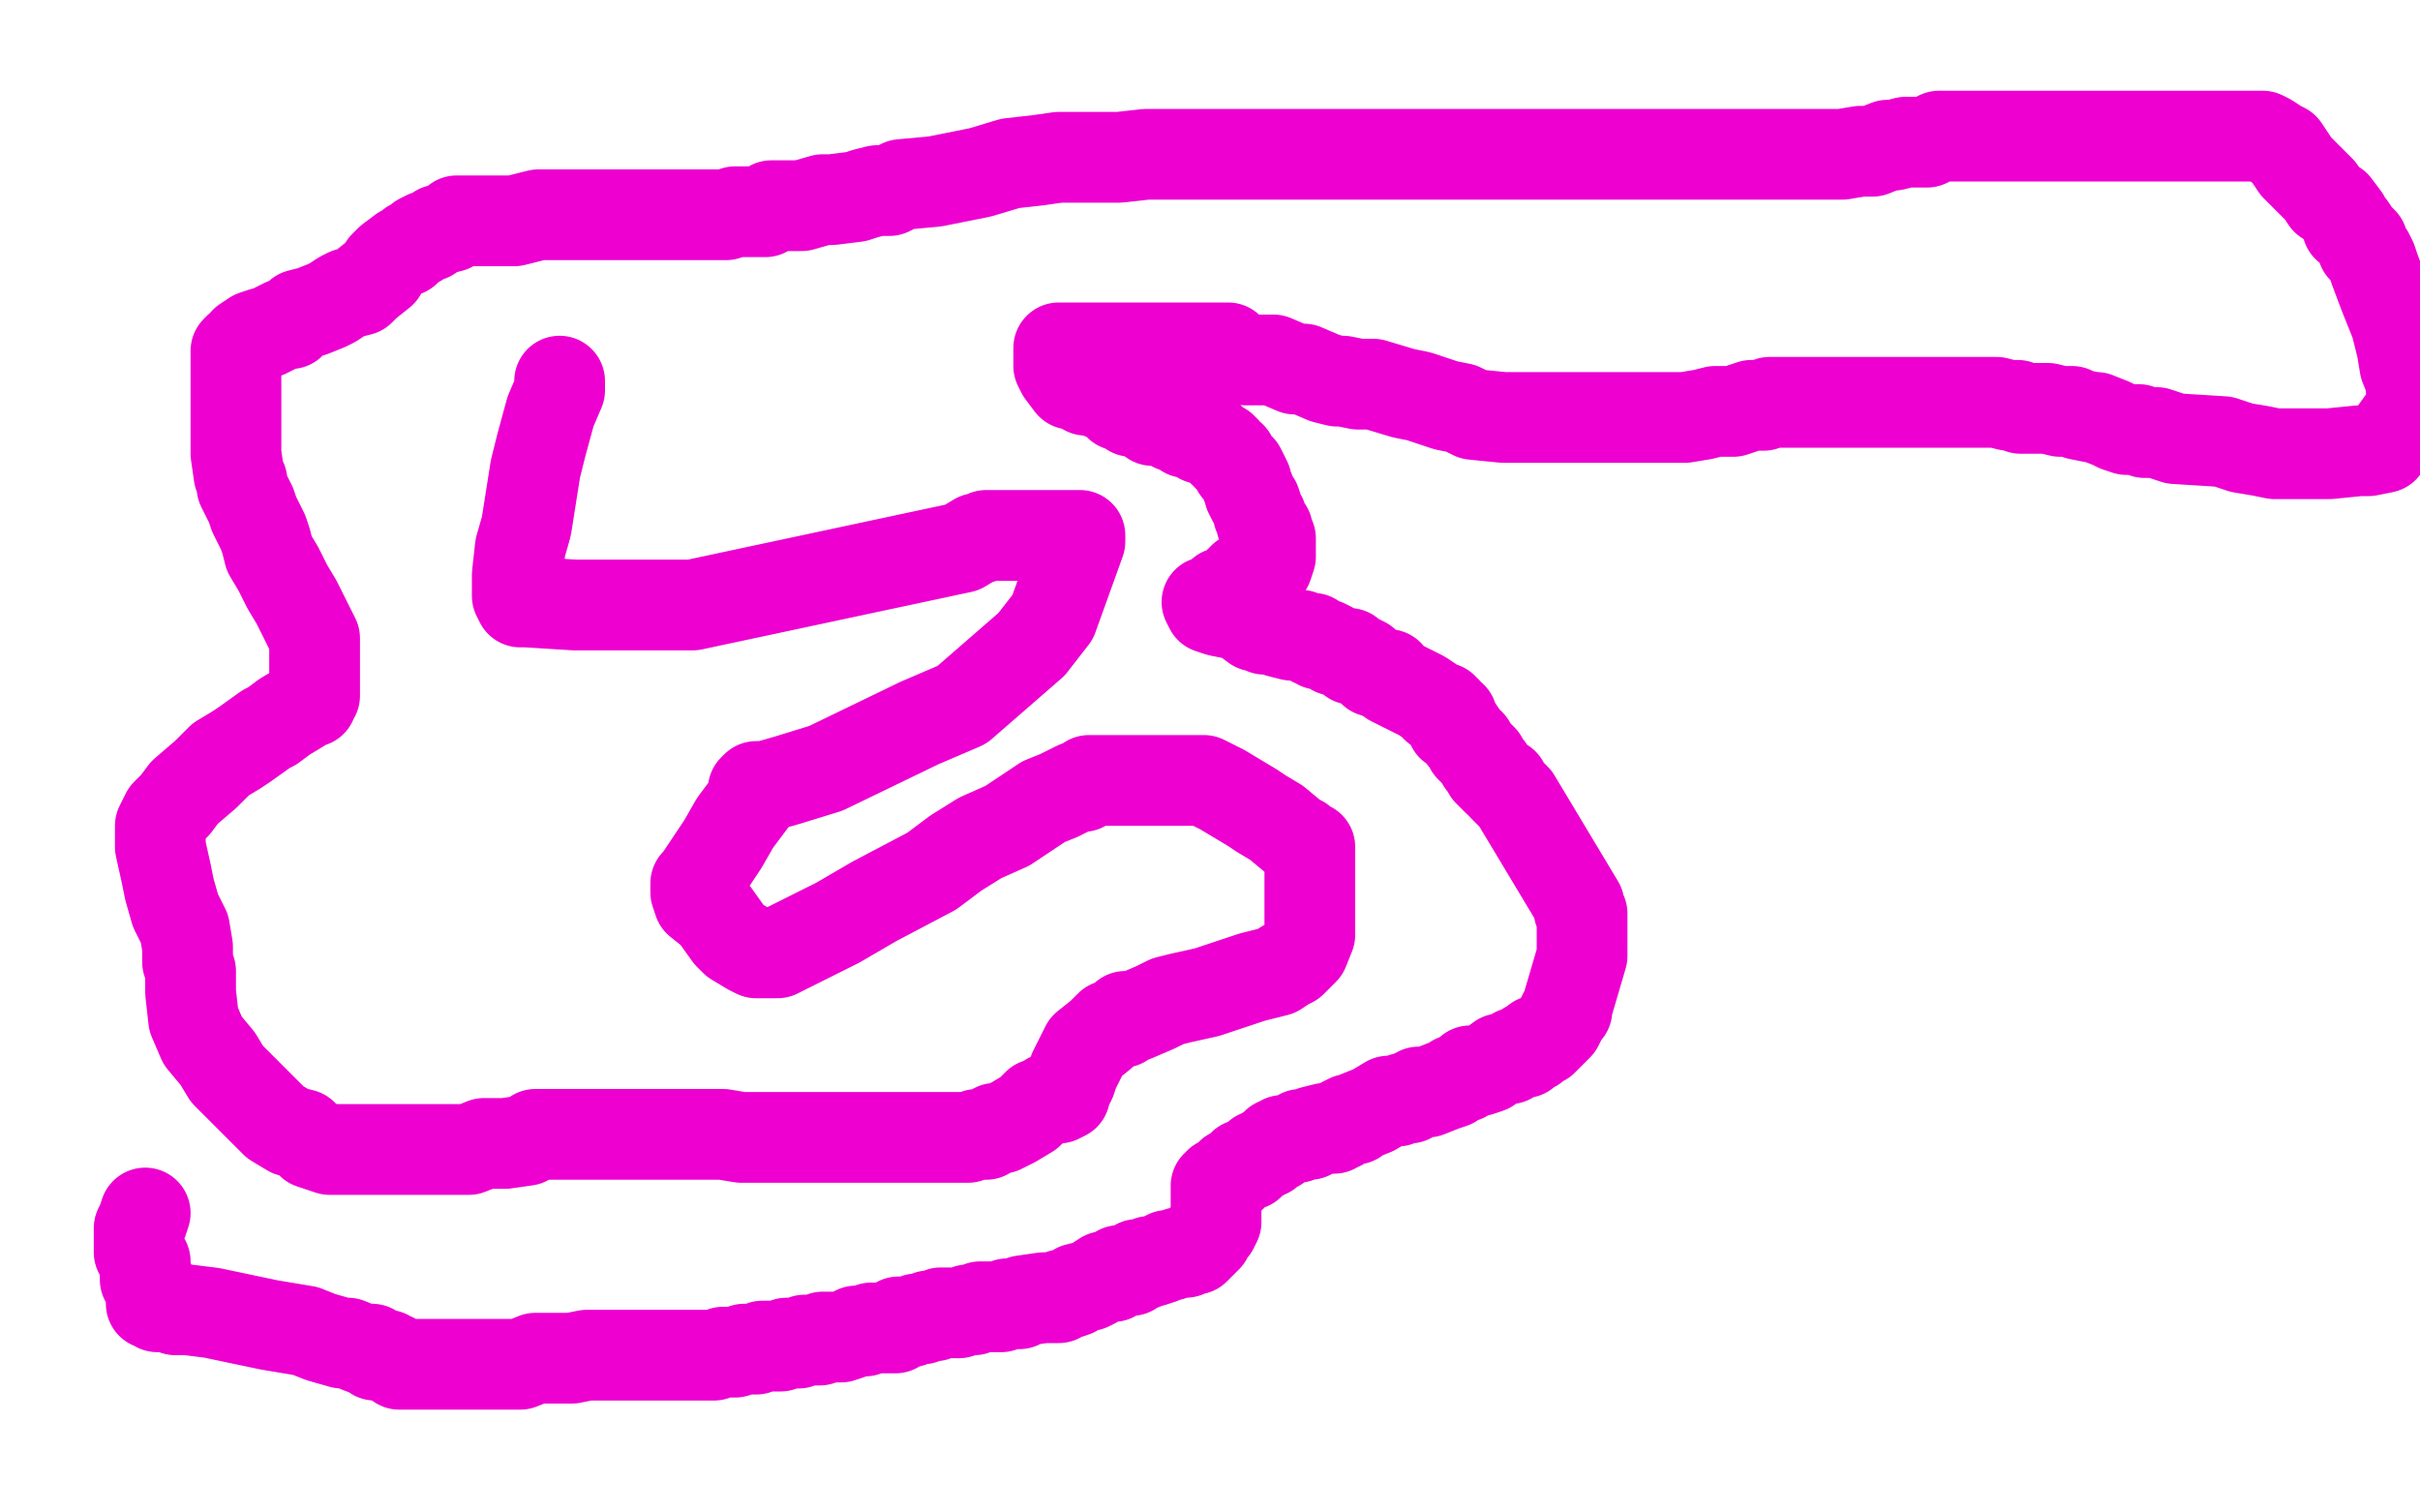<?xml version="1.0" standalone="no"?>
<!DOCTYPE svg PUBLIC "-//W3C//DTD SVG 1.1//EN"
"http://www.w3.org/Graphics/SVG/1.1/DTD/svg11.dtd">

<svg width="800" height="500" version="1.1" xmlns="http://www.w3.org/2000/svg" xmlns:xlink="http://www.w3.org/1999/xlink" style="stroke-antialiasing: false"><desc>This SVG has been created on https://colorillo.com/</desc><rect x='0' y='0' width='800' height='500' style='fill: rgb(255,255,255); stroke-width:0' /><polyline points="185,126 185,129 185,129 182,136 182,136 179,147 179,147 177,155 177,155 174,174 174,174 172,181 172,181 171,190 171,190 171,192 171,192 171,196 171,196 171,197 171,197 172,199 172,199 174,199 174,199 190,200 190,200 202,200 202,200 215,200 215,200 229,200 229,200 318,181 323,178 324,178 326,177 327,177 329,177 332,177 334,177 335,177 338,177 341,177 345,177 348,177 355,177 356,177 357,177 357,179 348,204 341,213 318,233 304,239 273,254 260,258 253,260 250,260 249,261 249,264 243,272 239,279 235,285 231,291 230,292 230,293 230,294 230,295 231,298 236,302 241,309 243,311 248,314 250,315 251,315 253,315 254,315 257,315 267,310 277,305 289,298 308,288 316,282 324,277 333,273 345,265 350,263 356,260 358,260 360,258 363,258 371,258 375,258 379,258 390,258 393,258 398,258 404,261 414,267 417,269 422,272 428,277 430,278 431,279 433,280 433,281 433,284 433,287 433,291 433,298 433,303 433,309 431,314 427,318 425,319 422,321 414,323 408,325 405,326 399,328 390,330 386,331 382,333 375,336 374,336 372,336 371,338 367,339 364,342 359,346 357,350 355,354 354,357 352,361 352,362 350,363 349,363 348,363 347,363 346,364 343,365 340,368 335,371 331,373 329,373 326,375 323,375 320,376 317,376 314,376 304,376 299,376 283,376 275,376 268,376 263,376 253,376 251,376 249,376 247,376 245,376 239,375 236,375 232,375 231,375 229,375 227,375 224,375 220,375 217,375 210,375 198,375 193,375 187,375 183,375 177,375 174,377 167,378 163,378 160,378 155,380 149,380 144,380 139,380 133,380 122,380 116,380 112,380 109,380 106,379 103,378 100,375 96,374 91,371 86,366 82,362 79,359 75,355 72,350 67,344 64,337 63,328 63,321 62,318 62,313 61,307 58,301 56,294 55,289 53,280 53,278 53,276 53,273 55,269 58,266 61,262 68,256 73,251 78,248 81,246 88,241 90,240 94,237 99,234 102,232 103,232 103,231 104,230 104,228 104,225 104,223 104,219 104,216 104,211 98,199 95,194 92,188 89,183 88,179 87,176 84,170 83,167 80,161 80,159 79,157 78,150 78,147 78,144 78,141 78,136 78,131 78,123 78,120 78,119 78,118 78,117 78,116 79,115 81,114 81,113 84,111 87,110 88,110 94,107 96,107 98,105 99,104 103,103 108,101 110,100 113,98 115,97 119,96 121,94 126,90 127,88 129,86 133,83 134,83 136,81 138,80 139,79 141,78 142,78 145,76 149,75 151,73 153,73 155,73 159,73 161,73 163,73 166,73 170,73 178,71 181,71 186,71 188,71 193,71 195,71 199,71 201,71 207,71 211,71 213,71 216,71 217,71 224,71 226,71 229,71 236,71 240,71 243,70 253,70 255,68 258,68 265,68 272,66 275,66 283,65 286,64 290,63 292,63 294,63 298,61 309,60 324,57 334,54 343,53 350,52 354,52 361,52 370,52 379,51 389,51 394,51 396,51 398,51 400,51 401,51 404,51 414,51 418,51 425,51 430,51 442,51 447,51 455,51 460,51 464,51 476,51 482,51 487,51 491,51 496,51 498,51 500,51 502,51 505,51 516,51 524,51 529,51 536,51 540,51 543,51 547,51 550,51 551,51 555,51 558,51 562,51 574,51 580,51 585,51 589,51 592,51 595,51 598,51 601,51 603,51 605,51 609,51 615,50 619,50 624,48 626,48 630,47 631,47 633,47 635,47 637,47 641,45 647,45 650,45 652,45 655,45 659,45 662,45 664,45 665,45 666,45 668,45 670,45 672,45 677,45 681,45 684,45 689,45 694,45 698,45 700,45 701,45 704,45 706,45 708,45 711,45 713,45 717,45 719,45 721,45 722,45 727,45 729,45 731,45 733,45 734,45 737,45 739,45 741,45 743,45 746,45 748,45 750,46 753,48 755,49 757,52 759,55 767,63 769,66 772,68 775,72 776,75 777,75 779,78 781,80 781,82 783,84 784,86 785,89 788,97 792,107 794,115 795,121 797,126 797,128 798,129 798,130 798,131 798,132 798,133 798,134 788,148 783,149 780,149 770,150 765,150 761,150 756,150 752,150 747,149 741,148 735,146 719,145 713,143 711,143 709,143 707,142 706,142 703,142 700,141 698,140 693,138 692,138 687,137 685,136 681,136 677,135 671,135 668,135 667,134 664,134 660,133 657,133 653,133 648,133 635,133 630,133 625,133 623,133 619,133 618,133 617,133 613,133 606,133 600,133 597,133 592,133 591,133 589,133 587,133 585,133 583,134 579,134 573,136 567,136 563,137 557,138 554,138 553,138 552,138 551,138 549,138 544,138 541,138 537,138 535,138 534,138 532,138 530,138 529,138 527,138 525,138 520,138 518,138 516,138 514,138 512,138 510,138 509,138 508,138 507,138 505,138 500,138 497,138 487,137 483,135 478,134 472,132 469,131 464,130 454,127 453,127 449,127 444,126 442,126 438,125 431,122 428,122 421,119 418,119 415,119 414,119 412,119 410,118 409,118 408,117 406,115 402,115 400,115 399,115 396,115 394,115 392,115 390,115 387,115 385,115 382,115 380,115 379,115 378,115 377,115 376,115 374,115 371,115 369,115 365,115 363,115 361,115 359,115 357,115 355,115 353,115 351,115 350,115 350,116 350,117 350,118 350,120 350,121 351,123 354,127 358,128 359,129 361,129 366,131 367,131 370,134 373,135 374,135 374,136 376,136 378,136 379,137 380,137 381,139 382,139 383,139 384,139 385,139 386,139 388,141 389,141 390,141 391,142 392,143 393,143 394,143 397,145 398,145 399,145 400,145 400,146 402,147 403,148 404,148 404,149 405,149 406,151 407,151 409,155 410,155 411,157 412,159 412,160 413,162 413,163 414,165 415,166 416,169 416,170 417,171 417,172 417,173 418,175 419,175 419,176 419,177 419,178 420,178 420,179 420,180 420,182 420,183 420,184 419,187 416,189 415,189 415,190 414,190 411,191 411,192 410,192 410,193 409,194 408,194 407,195 406,196 405,196 404,196 404,197 403,198 402,198 401,199 399,199 400,201 403,202 408,203 411,204 415,207 417,207 418,208 419,208 421,208 423,209 427,210 430,210 432,211 433,211 434,211 434,212 435,212 436,213 437,213 438,213 440,214 441,215 442,215 444,216 445,216 446,216 447,218 449,218 451,219 452,220 454,222 457,223 459,223 460,225 468,229 470,230 473,232 475,234 477,234 477,235 478,235 479,237 480,237 480,238 480,240 482,241 484,244 486,246 486,247 489,250 490,251 490,252 492,254 492,255 493,256 494,257 495,258 497,259 497,260 499,262 501,264 522,299 522,301 523,302 523,304 523,306 523,308 523,312 523,314 523,316 518,333 518,334 517,335 516,337 515,339 514,340 512,342 510,344 508,344 507,346 506,346 505,346 504,348 502,348 501,348 499,350 497,350 496,350 492,353 489,354 488,354 486,354 484,356 481,357 480,358 477,359 472,361 471,361 469,361 468,362 467,362 466,363 464,363 462,364 459,364 454,367 449,369 448,370 447,370 446,370 444,371 443,372 442,372 441,373 440,373 439,373 438,373 434,374 433,375 432,375 430,375 429,376 428,376 425,377 424,377 423,378 422,378 422,379 420,380 419,381 418,381 417,382 416,382 415,383 413,385 412,385 411,385 410,386 409,387 408,388 407,388 407,389 406,389 405,390 404,391 403,391 403,392 402,392 402,393 402,394 402,395 402,397 402,398 402,399 402,400 402,401 402,402 402,404 401,406 399,408 399,409 398,410 397,411 396,412 395,413 394,413 392,414 390,414 387,415 386,415 384,416 381,417 380,417 378,418 376,418 374,420 372,420 370,420 368,422 365,422 362,424 360,425 356,426 355,427 352,428 351,428 350,429 349,429 347,429 345,429 338,430 337,431 336,431 335,431 334,431 333,431 331,432 330,432 329,432 328,432 327,432 325,432 324,432 322,433 320,433 317,434 316,434 314,434 313,434 312,434 311,434 309,435 307,435 305,436 303,436 301,437 300,437 297,437 296,439 295,439 293,439 292,439 291,439 290,439 289,439 288,439 286,440 285,440 284,440 283,440 281,441 278,442 277,442 275,442 274,442 273,442 272,442 271,443 270,443 269,443 268,443 266,443 264,444 261,444 260,444 258,445 256,445 254,445 252,445 250,446 246,446 243,447 241,447 239,447 236,448 235,448 233,448 232,448 229,448 226,448 220,448 218,448 216,448 215,448 214,448 212,448 206,448 201,448 198,448 194,448 189,449 188,449 187,449 186,449 185,449 183,449 181,449 177,449 172,451 169,451 167,451 165,451 163,451 160,451 157,451 155,451 152,451 150,451 149,451 148,451 147,451 145,451 143,451 141,451 138,451 134,451 132,451 131,450 130,449 129,449 128,448 127,448 126,448 124,448 123,447 123,446 122,446 120,446 115,444 113,444 106,442 101,440 89,438 70,434 62,433 58,433 55,432 52,432 52,431 51,431 50,431 50,429 50,428 50,427 50,426 50,425 48,423 48,422 48,421 48,420 48,419 48,417 46,414 46,413 46,412 46,411 46,409 46,408 46,407 46,406 47,404 48,401" style="fill: none; stroke: #ed00d0; stroke-width: 30; stroke-linejoin: round; stroke-linecap: round; stroke-antialiasing: false; stroke-antialias: 0; opacity: 1.0"/>
</svg>
